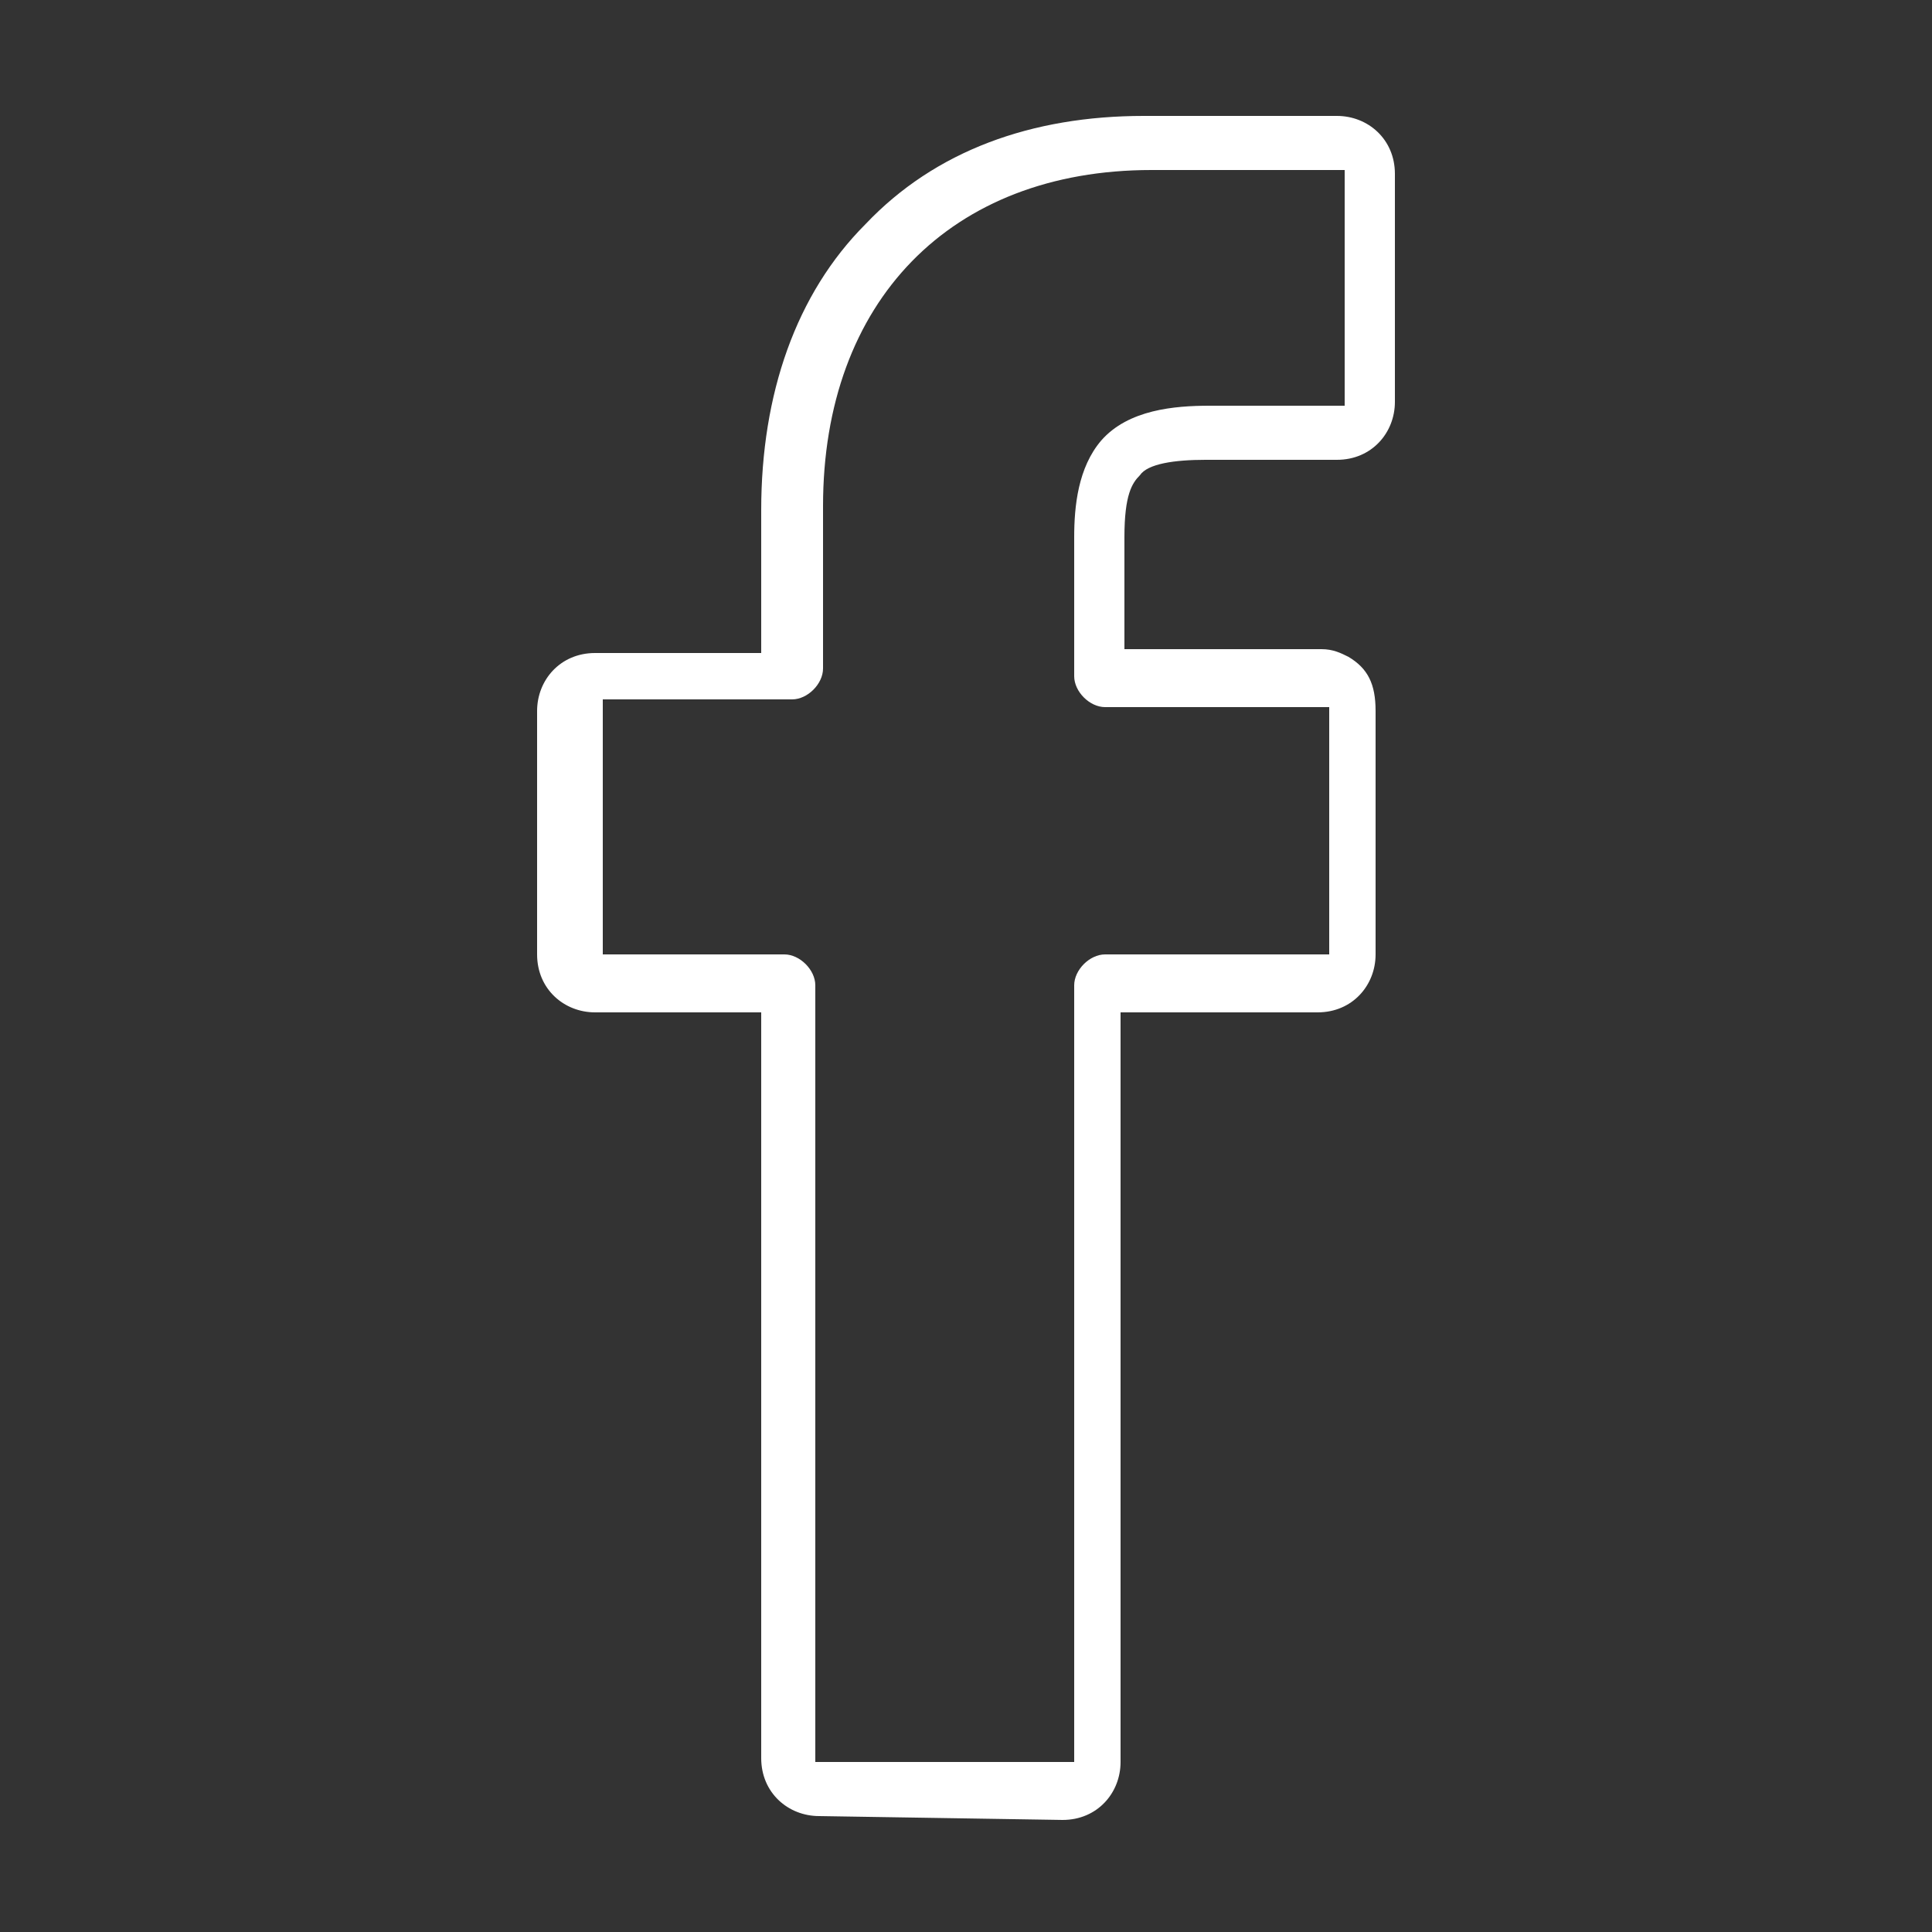 <?xml version="1.0" encoding="utf-8"?>
<!-- Generator: Adobe Illustrator 21.1.0, SVG Export Plug-In . SVG Version: 6.00 Build 0)  -->
<svg version="1.1" id="Capa_1" xmlns="http://www.w3.org/2000/svg" xmlns:xlink="http://www.w3.org/1999/xlink" x="0px" y="0px"
	 viewBox="0 0 50 50" enable-background="new 0 0 50 50" xml:space="preserve">
<rect x="0" y="0" width="50" height="50" fill="#333333" stroke="none"/>
<g display="none">
	<path display="inline" d="M32.5,33.9c-0.4,0.4-0.7,0.8-1,1.2l-12.4-7.5c0.3-0.8,0.5-1.7,0.5-2.7c0-0.9-0.2-1.8-0.5-2.7l12.4-7.5
		c1.3,2,3.5,3.3,6.1,3.3c4,0,7.2-3.2,7.2-7.2s-3.2-7.2-7.2-7.2s-7.2,3.2-7.2,7.2c0,0.9,0.2,1.8,0.5,2.6L18.4,21
		c-1.3-2-3.5-3.2-6-3.2c-4,0-7.2,3.2-7.2,7.2s3.2,7.2,7.2,7.2c2.5,0,4.7-1.3,6-3.3l12.4,7.5c-0.3,0.8-0.5,1.7-0.5,2.6
		c0,1.9,0.7,3.7,2.1,5.1c1.4,1.4,3.2,2.1,5.1,2.1c1.8,0,3.7-0.7,5.1-2.1c1.4-1.4,2.1-3.2,2.1-5.1c0-1.9-0.7-3.7-2.1-5.1
		C39.8,31.1,35.3,31.1,32.5,33.9L32.5,33.9z M37.6,5.3c3.2,0,5.7,2.6,5.7,5.7c0,3.2-2.6,5.7-5.7,5.7s-5.7-2.6-5.7-5.7
		C31.8,7.8,34.4,5.3,37.6,5.3L37.6,5.3z M12.4,30.7c-3.2,0-5.7-2.6-5.7-5.7c0-3.2,2.6-5.7,5.7-5.7c3.2,0,5.7,2.6,5.7,5.7
		C18.2,28.1,15.6,30.7,12.4,30.7L12.4,30.7z M41.6,43.1c-2.2,2.2-5.9,2.2-8.1,0c-1.1-1.1-1.7-2.5-1.7-4.1c0-1.5,0.6-3,1.7-4.1
		c1.1-1.1,2.6-1.7,4.1-1.7s2.9,0.6,4.1,1.7c1.1,1.1,1.7,2.5,1.7,4.1C43.3,40.5,42.7,42,41.6,43.1L41.6,43.1z"/>
</g>
<g display="none">
	<path display="inline" d="M25,3.6c-8.9,0-16.2,7.3-16.2,16.2c0,8.7,14.9,25.6,15.6,26.3c0.3,0.3,0.8,0.4,1.2,0.1c0,0,0,0,0.1-0.1
		c0.6-0.7,15.6-17.6,15.6-26.3C41.2,10.9,33.9,3.6,25,3.6L25,3.6z M25,44.3C22.1,41,10.5,27,10.5,19.8c0-8,6.5-14.5,14.5-14.5
		s14.5,6.5,14.5,14.5C39.5,26.9,27.9,41,25,44.3L25,44.3z"/>
	<path display="inline" d="M25.3,11.7c-4.8,0-8.8,3.9-8.8,8.8c0,4.8,3.9,8.8,8.8,8.8c4.8,0,8.8-3.9,8.8-8.8
		C34.1,15.7,30.1,11.8,25.3,11.7L25.3,11.7z M25.3,27.6c-3.9,0-7.1-3.2-7.1-7.1s3.2-7.1,7.1-7.1s7.1,3.2,7.1,7.1
		C32.4,24.5,29.2,27.6,25.3,27.6L25.3,27.6z"/>
</g>
<g display="none">
	<g display="inline">
		<path d="M43.8,37.2c-0.1-0.9-0.6-1.7-1.4-2.1l-9.3-5.4c-1.1-0.7-2.6-0.5-3.5,0.5L27.7,32c-0.5,0.5-1.3,0.5-1.8,0.1
			c-1.4-1.2-2.9-2.4-4.2-3.8c-1.4-1.4-2.6-2.8-3.8-4.2c-0.4-0.5-0.4-1.3,0.1-1.8l1.8-1.8c0.9-0.9,1.1-2.4,0.5-3.5L15,7.6
			c-0.5-0.8-1.2-1.3-2.1-1.4C11.9,6,11,6.3,10.4,7L7.6,9.7c-1.9,1.9-2,5.5-0.1,9.9c1.8,4.3,5.2,9,9.5,13.3s9,7.7,13.3,9.5
			c2.2,0.9,4.2,1.4,5.8,1.4c1.7,0,3.1-0.5,4.1-1.5l2.8-2.8C43.7,39,44,38.1,43.8,37.2L43.8,37.2z M32.5,30.7l9.3,5.4
			c0.5,0.3,0.8,0.7,0.8,1.2c0.1,0.4-0.1,0.9-0.3,1.2l-12.4-7.1l0.5-0.5C31,30.5,31.8,30.4,32.5,30.7L32.5,30.7z M12.6,7.4
			c0.5,0.1,1,0.4,1.2,0.8l5.4,9.3c0.4,0.7,0.3,1.5-0.3,2L18.5,20L11.4,7.7c0.3-0.2,0.6-0.3,1-0.3C12.5,7.4,12.6,7.4,12.6,7.4
			L12.6,7.4z M39.4,41.5c-1.5,1.5-4.7,1.5-8.6-0.2c-4.2-1.7-8.8-5-13-9.2s-7.5-8.8-9.2-13C7,15.2,6.9,12,8.4,10.5l2.1-2.1l7.1,12.4
			l-0.5,0.5c-0.9,0.9-1,2.4-0.2,3.4c1.2,1.5,2.5,2.9,3.9,4.3s2.8,2.7,4.3,3.9c1,0.8,2.5,0.7,3.4-0.2l0.4-0.4l12.4,7.1L39.4,41.5z"/>
	</g>
</g>
<g display="none">
	<path display="inline" d="M25,5.5C14.2,5.5,5.5,14.2,5.5,25c0,3.7,1,7.2,3,10.3c-0.8,2.7-2.2,7.8-2.2,7.9c-0.1,0.3,0,0.5,0.2,0.7
		s0.5,0.3,0.7,0.2l7.7-2.4c3,1.8,6.5,2.8,10.1,2.8c10.8,0,19.5-8.7,19.5-19.5S35.8,5.5,25,5.5L25,5.5z M25,43
		c-3.4,0-6.7-0.9-9.5-2.7c-0.1-0.1-0.3-0.1-0.4-0.1c-0.1,0-0.1,0-0.2,0l-6.8,2.1c0.5-1.8,1.4-5,1.9-6.8c0.1-0.2,0-0.4-0.1-0.6
		C8,31.9,7,28.5,7,25c0-9.9,8.1-18,18-18s18,8.1,18,18S34.9,43,25,43L25,43z"/>
	<path display="inline" d="M37.7,29.6c-1.4-0.8-2.6-1.5-3.4-2.1c-0.7-0.4-1.1-0.7-1.5-0.9c-1-0.5-1.7-0.1-2,0.1l-0.1,0.1
		c-1,1.5-2.3,3-2.7,3c-0.4-0.1-2.5-1.3-4.6-3c-2.1-1.8-3.5-3.5-3.6-4.6c1.4-1.4,1.8-2.3,1.8-3.3s-2.4-5.3-2.8-5.8
		c-0.4-0.4-1.4-0.5-2.9-0.2c-0.1,0-0.3,0.1-0.4,0.2c-0.2,0.2-4.4,4.5-2.4,9.8c2.2,5.8,7.9,12.5,15.2,13.6c0.8,0.1,1.6,0.2,2.3,0.2
		c4.3,0,6.8-2.2,7.5-6.4C38.2,30.1,38,29.7,37.7,29.6L37.7,29.6z M28.5,35.1c-7.7-1.2-12.5-8.8-14-12.7c-1.5-3.8,1.2-7.3,1.9-8
		c0.6-0.1,1.1-0.1,1.4-0.1c0.5,0.7,2.3,4,2.4,4.7c0,0.4-0.1,0.9-1.7,2.5c-0.1,0.1-0.2,0.3-0.2,0.5c0,3.9,8.3,9.4,9.8,9.4
		c1.3,0,2.9-2.1,3.9-3.5c0.1,0,0.1,0,0.3,0.1c0.3,0.1,0.7,0.4,1.3,0.8c0.8,0.5,1.8,1.2,3,1.9C36,33.3,34.4,36,28.5,35.1L28.5,35.1z"
		/>
</g>
<g display="none">
	<path display="inline" d="M20.6,36.5c0-2.3-1.9-4.2-4.2-4.2s-4.2,1.9-4.2,4.2s1.9,4.2,4.2,4.2C18.7,40.8,20.6,38.9,20.6,36.5
		L20.6,36.5z M13.7,36.5c0-1.5,1.2-2.7,2.7-2.7s2.7,1.2,2.7,2.7s-1.2,2.7-2.7,2.7S13.7,38,13.7,36.5L13.7,36.5z"/>
	<path display="inline" d="M34.4,47.3c0,0.6,0.5,1.1,1.1,1.1h2.3c1.7-0.1,3-1.5,3-3.1V17.2l0,0v-1.5l0,0v-4.6c0-1.7-1.4-3.2-3.2-3.2
		H31c-0.4,0-0.8,0.3-0.8,0.8c0,0.4,0.3,0.8,0.8,0.8h6.6c0.9,0,1.6,0.7,1.6,1.6v31.5c-0.5-0.3-1-0.5-1.6-0.5H20.8
		c1.6-1.3,2.7-3.3,2.7-5.5V9.5h4c0.4,0,0.8-0.3,0.8-0.8c0-0.4-0.3-0.8-0.8-0.8h-4c-0.4-3.9-3.9-6.8-8-6.2C11.9,2.2,9.3,5.4,9.3,9
		v4.9c0,0.4,0.3,0.8,0.8,0.8c0.4,0,0.8-0.3,0.8-0.8V9c0-2.9,2.1-5.5,5-5.8C19.2,2.9,22,5.5,22,8.7v23.5c-1.3-1.6-3.3-2.7-5.5-2.7
		s-4.2,1.1-5.5,2.7V17.4c0-0.4-0.3-0.8-0.8-0.8c-0.4,0-0.8,0.3-0.8,0.8v19.2c0,3.9,3.2,7.1,7.1,7.1h18L34.4,47.3L34.4,47.3z
		 M16.4,42.1c-3.1,0-5.5-2.5-5.5-5.5c0-3.1,2.5-5.5,5.5-5.5c3.1,0,5.5,2.5,5.5,5.5S19.4,42.1,16.4,42.1z M35.9,43.6h1.6
		c0.9,0,1.6,0.7,1.6,1.6c0,0.9-0.7,1.6-1.6,1.6c-0.6,0-1.1,0-1.6,0V43.6z"/>
</g>
<g display="none">
	<g display="inline">
		<path d="M47.6,42.4h-1.4V2.3c0-0.4-0.3-0.7-0.7-0.7H4.6c-0.4,0-0.7,0.3-0.7,0.7v40.1H2.4c-0.4,0-0.7,0.3-0.7,0.7v4.5
			c0,0.4,0.3,0.7,0.7,0.7h45.2c0.4,0,0.7-0.3,0.7-0.7v-4.5C48.3,42.8,48,42.4,47.6,42.4L47.6,42.4z M5.3,3.1h39.3v39.4H5.3V3.1z
			 M46.8,46.9H3.2v-3h43.7v3H46.8z"/>
		<path d="M42.4,4.6h-3c-0.4,0-0.7,0.3-0.7,0.7C38.7,5.7,39,6,39.4,6h2.2v33.4H27.2V6.1h9.2c0.4,0,0.7-0.3,0.7-0.7
			c0-0.4-0.3-0.7-0.7-0.7h-9.9c-0.4,0-0.7,0.3-0.7,0.7v34.9c0,0.4,0.3,0.7,0.7,0.7h15.9c0.4,0,0.7-0.3,0.7-0.7v-35
			C43.2,4.9,42.8,4.6,42.4,4.6L42.4,4.6z"/>
		<path d="M13,31"/>
		<path d="M23.5,4.6H7.6c-0.4,0-0.7,0.3-0.7,0.7v27.9c0,0.4,0.3,0.7,0.7,0.7c0.4,0,0.7-0.3,0.7-0.7V6.1h14.4v33.4H8.3v-3.2
			c0-0.4-0.3-0.7-0.7-0.7c-0.4,0-0.7,0.3-0.7,0.7v4c0,0.4,0.3,0.7,0.7,0.7h15.9c0.4,0,0.7-0.3,0.7-0.7v-35
			C24.3,4.9,23.9,4.6,23.5,4.6L23.5,4.6z"/>
	</g>
	<g display="inline">
		<line fill="none" stroke="#000000" stroke-width="0.3" stroke-miterlimit="10" x1="7.6" y1="31.2" x2="23.5" y2="15.3"/>
		<line fill="none" stroke="#000000" stroke-width="0.3" stroke-miterlimit="10" x1="7.6" y1="36.9" x2="23.5" y2="21"/>
		<line fill="none" stroke="#000000" stroke-width="0.3" stroke-miterlimit="10" x1="7.6" y1="19.8" x2="22" y2="5.4"/>
		<line fill="none" stroke="#000000" stroke-width="0.3" stroke-miterlimit="10" x1="7.6" y1="25.5" x2="23.5" y2="9.6"/>
		<line fill="none" stroke="#000000" stroke-width="0.3" stroke-miterlimit="10" x1="21.6" y1="40" x2="23.5" y2="38.1"/>
		<line fill="none" stroke="#000000" stroke-width="0.3" stroke-miterlimit="10" x1="10.1" y1="40.1" x2="23.5" y2="26.7"/>
		<line fill="none" stroke="#000000" stroke-width="0.3" stroke-miterlimit="10" x1="15.7" y1="40.2" x2="23.5" y2="32.4"/>
		<line fill="none" stroke="#000000" stroke-width="0.3" stroke-miterlimit="10" x1="7.6" y1="8.4" x2="10.7" y2="5.3"/>
		<line fill="none" stroke="#000000" stroke-width="0.3" stroke-miterlimit="10" x1="7.6" y1="14.1" x2="16.4" y2="5.3"/>
	</g>
	<g display="inline">
		<line fill="none" stroke="#000000" stroke-width="0.3" stroke-miterlimit="10" x1="23.5" y1="31.2" x2="7.6" y2="15.3"/>
		<line fill="none" stroke="#000000" stroke-width="0.3" stroke-miterlimit="10" x1="23.5" y1="36.9" x2="7.6" y2="21"/>
		<line fill="none" stroke="#000000" stroke-width="0.3" stroke-miterlimit="10" x1="23.5" y1="19.8" x2="9.2" y2="5.5"/>
		<line fill="none" stroke="#000000" stroke-width="0.3" stroke-miterlimit="10" x1="23.5" y1="25.5" x2="7.6" y2="9.6"/>
		<line fill="none" stroke="#000000" stroke-width="0.3" stroke-miterlimit="10" x1="9.7" y1="40.2" x2="7.6" y2="38.1"/>
		<line fill="none" stroke="#000000" stroke-width="0.3" stroke-miterlimit="10" x1="21" y1="40.2" x2="7.6" y2="26.7"/>
		<line fill="none" stroke="#000000" stroke-width="0.3" stroke-miterlimit="10" x1="15.6" y1="40.5" x2="7.6" y2="32.4"/>
		<line fill="none" stroke="#000000" stroke-width="0.3" stroke-miterlimit="10" x1="23.5" y1="8.4" x2="20.1" y2="5"/>
		<line fill="none" stroke="#000000" stroke-width="0.3" stroke-miterlimit="10" x1="23.5" y1="14.1" x2="14.9" y2="5.4"/>
	</g>
	<g display="inline">
		<line fill="none" stroke="#000000" stroke-width="0.3" stroke-miterlimit="10" x1="26.5" y1="31.2" x2="42.4" y2="15.3"/>
		<line fill="none" stroke="#000000" stroke-width="0.3" stroke-miterlimit="10" x1="26.5" y1="36.9" x2="42.4" y2="21"/>
		<line fill="none" stroke="#000000" stroke-width="0.3" stroke-miterlimit="10" x1="26.5" y1="19.8" x2="40.9" y2="5.4"/>
		<line fill="none" stroke="#000000" stroke-width="0.3" stroke-miterlimit="10" x1="26.5" y1="25.5" x2="42.4" y2="9.6"/>
		<line fill="none" stroke="#000000" stroke-width="0.3" stroke-miterlimit="10" x1="40.6" y1="40" x2="42.4" y2="38.1"/>
		<line fill="none" stroke="#000000" stroke-width="0.3" stroke-miterlimit="10" x1="29" y1="40.1" x2="42.4" y2="26.7"/>
		<line fill="none" stroke="#000000" stroke-width="0.3" stroke-miterlimit="10" x1="34.7" y1="40.2" x2="42.4" y2="32.4"/>
		<line fill="none" stroke="#000000" stroke-width="0.3" stroke-miterlimit="10" x1="26.5" y1="8.4" x2="29.6" y2="5.3"/>
		<line fill="none" stroke="#000000" stroke-width="0.3" stroke-miterlimit="10" x1="26.5" y1="14.1" x2="35.3" y2="5.3"/>
	</g>
	<g display="inline">
		<line fill="none" stroke="#000000" stroke-width="0.3" stroke-miterlimit="10" x1="42.4" y1="31.2" x2="26.5" y2="15.3"/>
		<line fill="none" stroke="#000000" stroke-width="0.3" stroke-miterlimit="10" x1="42.4" y1="36.9" x2="26.5" y2="21"/>
		<line fill="none" stroke="#000000" stroke-width="0.3" stroke-miterlimit="10" x1="42.4" y1="19.8" x2="28.1" y2="5.5"/>
		<line fill="none" stroke="#000000" stroke-width="0.3" stroke-miterlimit="10" x1="42.4" y1="25.5" x2="26.5" y2="9.6"/>
		<line fill="none" stroke="#000000" stroke-width="0.3" stroke-miterlimit="10" x1="28.6" y1="40.2" x2="26.5" y2="38.1"/>
		<line fill="none" stroke="#000000" stroke-width="0.3" stroke-miterlimit="10" x1="40" y1="40.2" x2="26.5" y2="26.7"/>
		<line fill="none" stroke="#000000" stroke-width="0.3" stroke-miterlimit="10" x1="34.6" y1="40.5" x2="26.5" y2="32.4"/>
		<line fill="none" stroke="#000000" stroke-width="0.3" stroke-miterlimit="10" x1="42.4" y1="8.4" x2="39" y2="5"/>
		<line fill="none" stroke="#000000" stroke-width="0.3" stroke-miterlimit="10" x1="42.4" y1="14.1" x2="33.8" y2="5.4"/>
	</g>
</g>
<path display="none" d="M49.2,16.1c-0.2-0.1-0.3-0.2-0.5-0.2H1.3c-0.5,0-0.7,0.4-0.7,0.7v16.5c0,0.2,0.1,0.4,0.2,0.5l0,0l0,0
	C0.9,33.9,1.1,34,1.3,34h4.1c0.4,0,0.7-0.3,0.7-0.7l0,0c0-0.4-0.3-0.7-0.7-0.7H2V17.5h4.7V21c0,0.5,0.4,0.7,0.7,0.7
	c0.4,0,0.7-0.4,0.7-0.7v-3.5h4.4v6.1c0,0.5,0.4,0.7,0.7,0.7c0.5,0,0.7-0.4,0.7-0.7v-6.1h4.5V21c0,0.5,0.4,0.7,0.7,0.7
	c0.4,0,0.7-0.4,0.7-0.7v-3.5h4.5v6.1c0,0.5,0.4,0.7,0.7,0.7c0.4,0,0.7-0.4,0.7-0.7v-6.1h4.4V21c0,0.5,0.4,0.7,0.7,0.7
	c0.5,0,0.7-0.4,0.7-0.7v-3.5h4.7v6.1c0,0.5,0.4,0.7,0.7,0.7c0.4,0,0.7-0.4,0.7-0.7v-6.1H42V21c0,0.5,0.4,0.7,0.7,0.7
	c0.5,0,0.7-0.4,0.7-0.7v-3.5h4v15.1H9.1c-0.4,0-0.7,0.3-0.7,0.7l0,0c0,0.4,0.3,0.7,0.7,0.7h39.6c0.4,0,0.7-0.3,0.7-0.7V16.7
	C49.5,16.5,49.4,16.3,49.2,16.1z"/>
<g display="none">
	<g display="inline">
		<path d="M11,22c-3.3,0-6-2.7-6-6s2.7-6,6-6s6,2.7,6,6S14.3,22,11,22z M11,11.5c-2.5,0-4.5,2-4.5,4.5s2,4.5,4.5,4.5s4.5-2,4.5-4.5
			S13.5,11.5,11,11.5z"/>
		<path d="M24.9,25.2c-2.6,0-4.7-2.1-4.7-4.7s2.1-4.7,4.7-4.7s4.8,2.1,4.8,4.7S27.6,25.2,24.9,25.2H25H24.9z M25,17.2
			c-1.8,0-3.3,1.5-3.3,3.3s1.5,3.3,3.3,3.3s3.3-1.5,3.3-3.3S26.8,17.2,25,17.2L25,17.2z"/>
		<path d="M39,22c-3.3,0-6-2.7-6-6s2.7-6,6-6s6,2.7,6,6C44.9,19.3,42.3,22,39,22z M39,11.5c-2.5,0-4.5,2-4.5,4.5s2,4.5,4.5,4.5
			s4.5-2,4.5-4.5S41.5,11.5,39,11.5z"/>
	</g>
	<path display="inline" d="M48.1,37.1v1.4H33.3v-6.8c0-1.6-0.8-3.1-2.2-4l-0.2-0.1l0.2-0.2c1.1-1.5,2.9-2.3,4.7-2.3h6.4
		c3.3,0,5.9,2.7,5.9,5.9v2.7c0,0.4,0.3,0.7,0.7,0.7l0,0c0.4,0,0.7-0.3,0.7-0.7V31c0-4.1-3.3-7.4-7.4-7.4h-6.4
		c-2.5,0-4.9,1.3-6.2,3.4l-0.1,0.1h-0.2c-0.2,0-0.4,0-0.6,0h-7.4c-0.2,0-0.4,0-0.6,0h-0.2l0.1-0.1c-1.4-2.1-3.7-3.4-6.2-3.4H7.8
		c-4.1,0-7.4,3.3-7.4,7.4v8.3c0,0.4,0.3,0.7,0.7,0.7h47.7c0.4,0,0.7-0.3,0.7-0.7v-2.1c0-0.4-0.3-0.7-0.7-0.7l0,0
		C48.5,36.4,48.1,36.7,48.1,37.1z M16.7,31.7v6.8H1.9V31c0-3.3,2.7-5.9,5.9-5.9h6.4c1.9,0,3.6,0.8,4.7,2.3l0.2,0.2l-0.2,0.1
		C17.5,28.6,16.7,30,16.7,31.7z M31.8,38.5H18.2v-6.8c0-1.8,1.4-3.2,3.2-3.2h7.3c1.8,0,3.2,1.4,3.2,3.2v6.8H31.8z"/>
</g>
<path display="none" d="M29.9,3.6c-10.6-2.3-21,3.2-25,12.8l-0.2,0.4C0.2,28,5.6,40.8,16.8,45.3c2.6,1.1,5.4,1.6,8.2,1.6
	s5.6-0.5,8-1.5c0.4-0.2,0.6-0.6,0.4-1l0,0c-0.2-0.3-0.6-0.5-0.9-0.3c-6.4,2.5-13.9,1.8-19.8-2.7C5.8,36.2,2.9,27.3,5.4,19l0.5,1.5
	c0.1,0.4,0.4,0.7,0.7,1l3.3,2.2l-0.5,0.5c-0.3,0.3-0.5,0.8-0.5,1.3V27C9,27.3,9,27.5,9.1,27.8l1.1,2.2c0.3,0.5,0.7,0.9,1.3,1
	l1.6,0.3c0.5,0.1,0.9,0.6,0.9,1.1V38c0,0.2,0.1,0.5,0.1,0.7l1.2,3c0.2,0.5,0.6,0.9,1.1,1.1l1.7,0.6c0.1,0,0.1,0,0.2,0
	c0.4,0,0.7-0.3,0.7-0.7V40c0-0.4,0.2-0.7,0.4-0.9l1.7-1.3c0.5-0.3,0.7-0.9,0.7-1.5v-0.9c0-0.3,0.1-0.6,0.3-0.8l2.1-2.1
	c0.3-0.3,0.4-0.6,0.5-0.9l0.7-3.3c0.1-0.4-0.2-0.8-0.6-0.9h-0.1h-1.9c-0.4,0-0.8-0.2-1-0.5l-1.3-2.2c-0.3-0.6-0.9-0.9-1.6-0.9h-3.3
	c-0.4,0-0.8-0.2-1-0.6L14,21c-0.1-0.2-0.3-0.4-0.5-0.4s-0.5,0-0.6,0.2L12,21.7V21c0-0.5-0.2-1-0.5-1.3l-0.6-0.6
	c-0.2-0.2-0.3-0.5-0.3-0.8v-0.8l4.3-0.6c0.2-0.1,0.5-0.2,0.7-0.2l3.2-1.9c0.3-0.2,0.5-0.4,0.6-0.6l1.7-2.8c0.1-0.2,0.4-0.4,0.6-0.5
	l1-0.3c0.6-0.2,1-0.6,1.2-1.2l0.6-1.7c0.1-0.4-0.1-0.8-0.5-0.9h-0.1L19.4,6l-0.7-0.5c4.6-1.5,9.6-1.3,14,0.5l-1.1,0.5
	c-0.2,0.1-0.3,0.1-0.5,0.1h-1.8c-0.7,0-1.3,0.4-1.7,1l-1.2,2.3c-0.2,0.4,0,0.8,0.3,1h0.1l1.9,0.6c0.3,0.1,0.7,0.1,1,0l2.1-0.5
	c0.2-0.1,0.4,0,0.6,0l1.6,0.5c0.1,0,0.1,0,0.2,0.1l3.1,0.6c0.5,0.1,1,0,1.4-0.3l0.4-0.3c0.5-0.3,1.1-0.2,1.5,0.2
	c0.2,0.3,0.5,0.6,0.7,0.9c0.5,0.6,0.2,1.5-0.5,1.7L39.1,15c-0.4,0.1-0.5,0.1-0.7,0.1l-3.1-0.5c-0.3-0.1-0.6-0.2-0.8-0.5l-0.7-1
	c-0.3-0.5-0.9-0.8-1.5-0.8H29c-0.5,0-1,0.2-1.3,0.5l-1.5,1.5c-0.4,0.4-0.6,1-0.5,1.6l0.6,3.9c0.1,0.6,0.5,1.2,1.1,1.4l4.2,1.8
	c0.4,0.2,0.8,0.2,1.2,0.1l1.8-0.4c0.3-0.1,0.6,0,0.9,0.2l0.7,0.5c0.3,0.2,0.5,0.6,0.5,0.9V26c0.1,0.3,0.1,0.5,0.2,0.8l2.6,5.2
	c0.1,0.2,0.1,0.3,0.1,0.5v2c0,0.5,0.2,1,0.5,1.3l0.5,0.5c0.4,0.4,0.5,1.1,0.1,1.5c-1.6,2-3.5,3.5-5.6,4.7c-0.3,0.2-0.5,0.6-0.3,1
	l0,0c0.2,0.4,0.7,0.5,1,0.3c7.2-4.1,11.8-12,11-21C46,13.6,39.1,5.7,29.9,3.6z M10.7,25l1.3-1.3c0.5-0.5,1.5-0.4,1.8,0.3l0,0
	c0.3,0.6,1,1,1.7,1h3.4c0.4,0,0.8,0.2,1,0.5l1.3,2.2c0.3,0.6,0.9,0.9,1.6,0.9l0,0c0.7,0,1.2,0.6,1.1,1.3l-0.2,0.9
	c0,0.2-0.2,0.4-0.3,0.6l-2.2,2.2c-0.3,0.3-0.5,0.8-0.5,1.3v0.8c0,0.4-0.2,0.7-0.4,0.9L18.4,38c-0.5,0.4-0.7,0.9-0.7,1.5v2.1
	l-0.9-0.3l-1.2-3c-0.1-0.1-0.1-0.3-0.1-0.4V31c0-0.3-0.2-0.6-0.6-0.7l-2.8-0.6c-0.3-0.1-0.6-0.3-0.8-0.6l-0.9-1.7
	c-0.1-0.2-0.1-0.3-0.1-0.5v-1C10.4,25.5,10.5,25.2,10.7,25z M19.3,7.5l3.3,0.6l-0.3,1l-1.5,0.5c-0.4,0.1-0.8,0.4-1,0.8L18,13.3
	c-0.1,0.2-0.2,0.3-0.4,0.4l-2.9,1.8c-0.1,0.1-0.3,0.1-0.4,0.1l-3.8,0.5c-0.9,0.1-1.6,0.9-1.6,1.8v0.8c0,0.5,0.2,1,0.5,1.3l0.6,0.6
	c0.2,0.2,0.3,0.5,0.3,0.8v0.8l-2.7-1.8c-0.2-0.1-0.4-0.3-0.4-0.6l-0.8-2.5c-0.1-0.3-0.1-0.6,0-0.8C8.6,11.8,12.3,8.2,17,6.2l1.6,1
	C18.8,7.3,19,7.4,19.3,7.5z M38.4,10.8C38.1,11,37.8,11,37.5,11l-2.8-0.6h-0.1l-1.8-0.6c-0.3-0.1-0.7-0.1-1,0l-2.1,0.5
	c-0.2,0.1-0.4,0-0.6,0L28.2,10l0.6-1.1c0.2-0.4,0.6-0.6,1-0.6h1.5c0.3-0.1,0.5-0.1,0.8-0.2l1.8-0.9C34.2,7,34.6,7,35,7.1
	c1.5,0.9,3,1.9,4.2,3.1L38.4,10.8z M41.4,35.3c-0.2-0.2-0.3-0.5-0.3-0.8v-1.9c-0.1-0.3-0.1-0.5-0.2-0.8l-2.6-5.2
	c-0.1-0.2-0.1-0.3-0.1-0.5v-1.9c0-0.6-0.3-1.2-0.8-1.5l-1.4-1c-0.4-0.3-1-0.4-1.5-0.3l-1.8,0.5c-0.2,0.1-0.5,0-0.7-0.1l-3.6-1.5
	c-0.4-0.2-0.6-0.5-0.7-0.9l-0.5-3.2c0-0.4,0.1-0.7,0.3-1l1-1c0.2-0.2,0.5-0.3,0.8-0.3H32c0.4,0,0.7,0.2,0.9,0.5l0.6,1
	c0.3,0.4,0.7,0.7,1.2,0.8l3.6,0.6c0.3,0,0.6,0,0.9-0.1l2.8-0.9c0.5-0.2,1.1,0.1,1.4,0.6c2.9,6.3,2.4,13.7-1.4,19.6L41.4,35.3z"/>
<g>
	<g>
		<path fill="#FFFFFF" d="M21.2,47c-0.8,0-1.5-0.6-1.5-1.5V26.2h-4.3c-0.8,0-1.5-0.6-1.5-1.5v-6.3c0-0.8,0.6-1.5,1.5-1.5h4.3v-3.7
			c0-3,0.9-5.6,2.7-7.4C24.2,3.9,26.7,3,29.6,3h5c0.8,0,1.5,0.6,1.5,1.5v5.9c0,0.8-0.6,1.5-1.5,1.5h-3.4c-0.8,0-1.5,0.1-1.7,0.4
			c-0.2,0.2-0.4,0.5-0.4,1.6v2.9h5.1c0.3,0,0.5,0.1,0.7,0.2c0.5,0.3,0.7,0.7,0.7,1.4v6.3c0,0.8-0.6,1.5-1.5,1.5h-5.1v19.4
			c0,0.8-0.6,1.5-1.5,1.5L21.2,47L21.2,47z M15.4,24.7h4.9c0.4,0,0.8,0.4,0.8,0.8v20.1h6.7V25.5c0-0.4,0.4-0.8,0.8-0.8h5.8v-6.4
			h-5.8c-0.4,0-0.8-0.4-0.8-0.8v-3.6c0-0.8,0.1-1.8,0.7-2.5c0.7-0.8,1.9-0.9,2.8-0.9h3.5V4.4h-5c-5.2,0-8.5,3.4-8.5,8.7v4.2
			c0,0.4-0.4,0.8-0.8,0.8h-4.9v6.6H15.4z"/>
	</g>
</g>
<g display="none">
	<path display="inline" d="M17.2,42.9c-5.5,0-10.1-4.5-10.1-10.1V17.2c0-5.5,4.5-10.1,10.1-10.1h15.6c5.5,0,10.1,4.5,10.1,10.1v15.6
		c0,5.5-4.5,10.1-10.1,10.1H17.2z M17.2,8.5c-4.8,0-8.7,3.9-8.7,8.7v15.6c0,4.8,3.9,8.7,8.7,8.7h15.6c4.8,0,8.7-3.9,8.7-8.7V17.2
		c0-4.8-3.9-8.7-8.7-8.7C32.8,8.5,17.2,8.5,17.2,8.5z"/>
	<path display="inline" d="M25,34.3c-5.1,0-9.3-4.2-9.3-9.3s4.2-9.3,9.3-9.3s9.3,4.2,9.3,9.3S30.1,34.3,25,34.3z M25,17.1
		c-4.4,0-7.9,3.5-7.9,7.9s3.5,7.9,7.9,7.9s7.9-3.5,7.9-7.9S29.4,17.1,25,17.1z"/>
	<circle display="inline" cx="35.2" cy="14.8" r="1.2"/>
</g>
<g display="none">
	<g display="inline">
		<path fill="none" stroke="#000000" stroke-width="1.3" stroke-miterlimit="10" d="M41,22.7c-0.7-0.6-1.6-1-2.5-1.1
			c-3-0.3-7.5-0.5-13.5-0.5s-10.5,0.2-13.5,0.5c-1,0.1-1.8,0.5-2.5,1.1c-0.7,0.7-1.2,1.5-1.4,2.4C7.2,27,7,29.8,7,33.6
			c0,3.9,0.2,6.7,0.6,8.5c0.2,1,0.7,1.8,1.4,2.4c0.7,0.7,1.6,1,2.5,1.1c3,0.3,7.5,0.5,13.5,0.5s10.5-0.2,13.5-0.5
			c0.9-0.1,1.8-0.5,2.5-1.1c0.7-0.7,1.2-1.5,1.4-2.4c0.4-1.9,0.6-4.7,0.6-8.5c0-3.9-0.2-6.7-0.6-8.5C42.2,24.2,41.7,23.4,41,22.7
			L41,22.7z"/>
	</g>
	<g display="inline">
		<path d="M29.7,7.1v9.3c0,0.8,0.1,1.4,0.2,1.8c0.2,0.6,0.7,0.9,1.4,0.9c0.8,0,1.6-0.5,2.4-1.5V19h2.2V7.1h-2.2v9
			c-0.5,0.7-0.9,1-1.3,1c-0.3,0-0.4-0.2-0.5-0.5c0,0,0-0.3,0-0.8V7.1H29.7z"/>
		<path d="M24.8,19.1c1.1,0,1.9-0.4,2.5-1.2c0.4-0.6,0.7-1.5,0.7-2.8V11c0-1.3-0.2-2.2-0.7-2.8C26.7,7.4,25.8,7,24.8,7
			c-1.1,0-1.9,0.4-2.5,1.2c-0.4,0.6-0.7,1.5-0.7,2.8v4.1c0,1.3,0.2,2.2,0.7,2.8C22.9,18.7,23.7,19.1,24.8,19.1L24.8,19.1z
			 M23.7,10.6c0-1.1,0.3-1.6,1-1.6s1,0.5,1,1.6v5c0,1.1-0.3,1.7-1,1.7s-1-0.6-1-1.7V10.6z"/>
		<path d="M18.7,19v-6.4l2.9-9.4h-2.4l-1.6,6.2l-1.7-6.2h-2.5c0.4,1.3,1,2.8,1.5,4.4c0.7,2.2,1.2,3.9,1.4,5V19H18.7L18.7,19z"/>
		<g>
			<path d="M22,38.1c-0.5,0.7-0.9,1-1.3,1c-0.3,0-0.4-0.2-0.5-0.5c0,0,0-0.3,0-0.8v-8.6H18v9.3c0,0.8,0.1,1.3,0.2,1.7
				c0.2,0.6,0.6,0.9,1.4,0.9s1.6-0.5,2.4-1.4V41h2.1l0,0V29.2H22V38.1z"/>
			<path d="M30.3,29c-0.8,0-1.5,0.4-2.2,1.3v-5.1H26v15.7h2.1v-1.1c0.7,0.9,1.4,1.3,2.2,1.3c0.9,0,1.4-0.4,1.7-1.3
				c0.1-0.4,0.2-1.2,0.2-2.4v-4.7c0-1.2-0.1-1.9-0.2-2.3C31.7,29.5,31.1,29,30.3,29z M30.1,37.5c0,1.1-0.3,1.6-0.9,1.6
				c-0.4,0-0.7-0.2-1.1-0.5v-7.1c0.3-0.3,0.7-0.5,1.1-0.5c0.6,0,0.9,0.5,0.9,1.6V37.5z"/>
			<polygon points="10.3,27.4 12.8,27.4 12.8,40.9 15.2,40.9 15.2,27.4 17.7,27.4 17.7,27.4 17.7,25.2 10.3,25.2 			"/>
			<path d="M38,38.3c-0.1,0.6-0.4,0.9-0.9,0.9c-0.7,0-1.1-0.5-1.1-1.6v-2.1h4.2V33c0-1.2-0.2-2.2-0.6-2.7C38.9,29.4,38.1,29,37,29
				s-1.9,0.4-2.5,1.2c-0.4,0.6-0.7,1.5-0.7,2.7V37c0,1.2,0.2,2.2,0.7,2.7c0.6,0.8,1.5,1.2,2.6,1.2s2-0.4,2.6-1.3
				c0.3-0.4,0.4-0.9,0.5-1.3c0-0.1,0-0.6,0-1.4v-0.3H38C38,37.6,38,38.1,38,38.3z M35.9,32.6c0-1.1,0.4-1.6,1.1-1.6
				c0.7,0,1.1,0.5,1.1,1.6v1.1H36L35.9,32.6L35.9,32.6z"/>
		</g>
	</g>
</g>
</svg>
